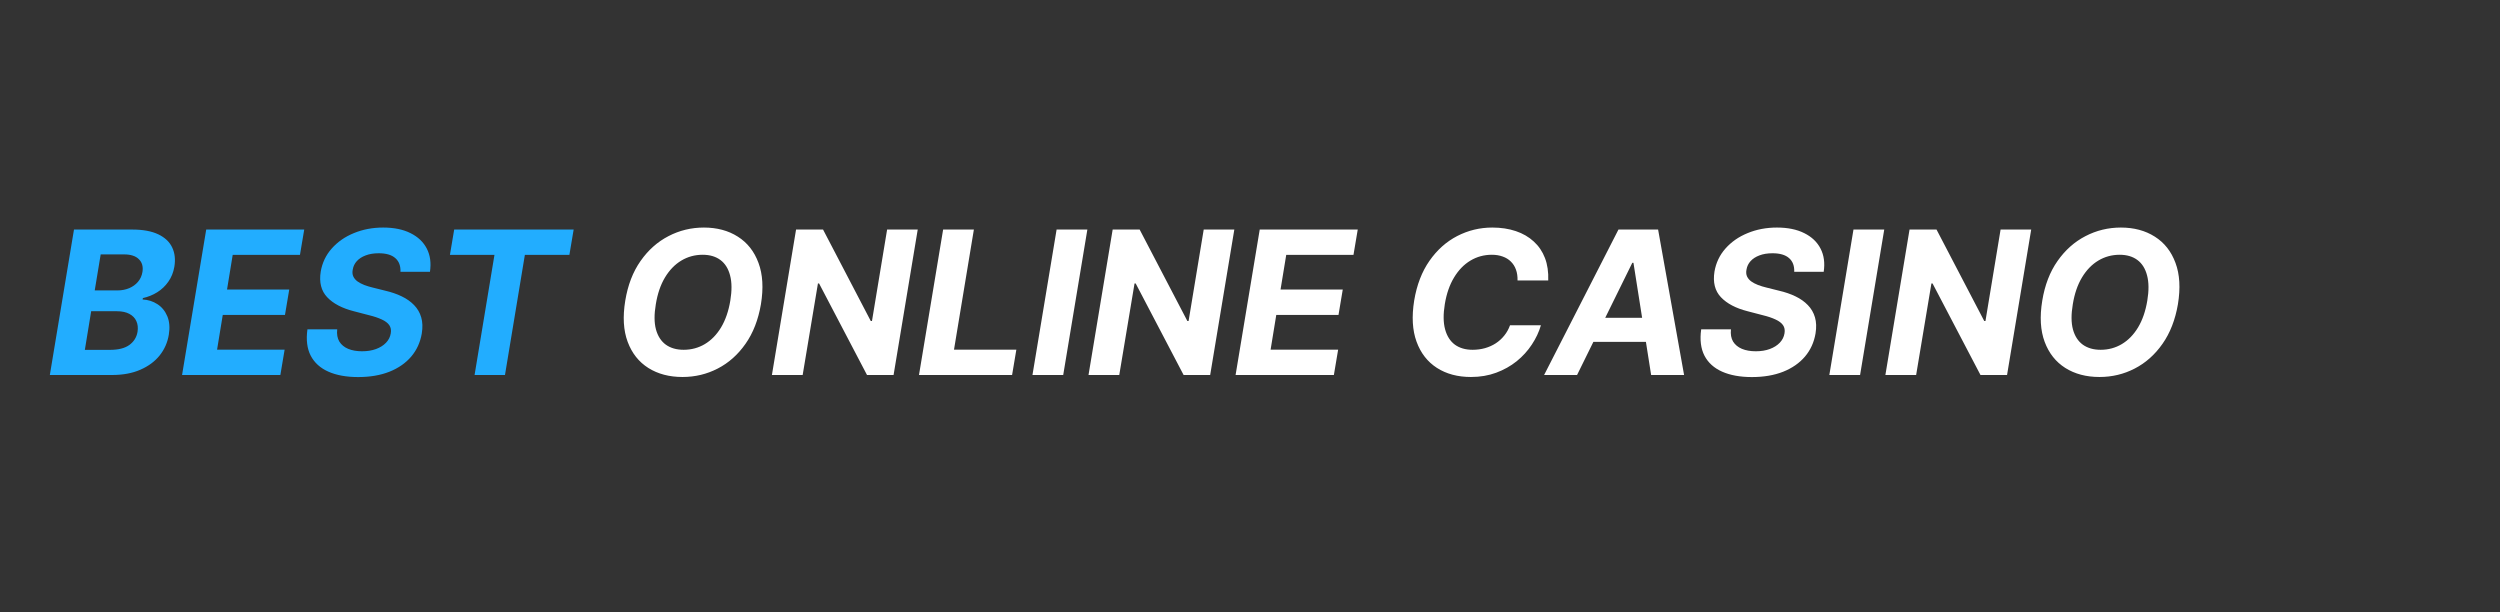 <svg width="200" height="49" viewBox="0 0 200 49" fill="none" xmlns="http://www.w3.org/2000/svg">
<rect x="0" y="0" width="200" height="49" fill="#333333" stroke="none"/>
<path d="M60.874 24.341C60.661 25.583 60.251 26.638 59.641 27.506C59.035 28.373 58.294 29.032 57.419 29.483C56.548 29.934 55.608 30.159 54.601 30.159C53.544 30.159 52.633 29.919 51.868 29.438C51.106 28.956 50.555 28.261 50.215 27.352C49.874 26.439 49.809 25.339 50.021 24.051C50.226 22.805 50.633 21.748 51.243 20.881C51.853 20.009 52.597 19.347 53.476 18.892C54.355 18.434 55.3 18.204 56.311 18.204C57.36 18.204 58.266 18.447 59.027 18.932C59.792 19.417 60.343 20.117 60.68 21.034C61.021 21.947 61.086 23.049 60.874 24.341ZM58.425 24.051C58.557 23.252 58.552 22.581 58.408 22.04C58.267 21.494 58.01 21.081 57.635 20.801C57.26 20.521 56.786 20.381 56.215 20.381C55.593 20.381 55.023 20.536 54.504 20.847C53.989 21.157 53.553 21.608 53.197 22.199C52.845 22.786 52.601 23.5 52.465 24.341C52.328 25.144 52.332 25.814 52.476 26.352C52.624 26.89 52.887 27.297 53.266 27.574C53.648 27.847 54.124 27.983 54.692 27.983C55.309 27.983 55.874 27.831 56.385 27.528C56.9 27.222 57.334 26.776 57.686 26.193C58.038 25.606 58.285 24.892 58.425 24.051ZM73.418 18.364L71.486 30H69.361L65.526 22.676H65.435L64.213 30H61.753L63.685 18.364H65.844L69.662 25.682H69.758L70.969 18.364H73.418ZM73.519 30L75.45 18.364H77.91L76.32 27.972H81.308L80.967 30H73.519ZM86.989 18.364L85.057 30H82.597L84.528 18.364H86.989ZM98.746 18.364L96.814 30H94.689L90.854 22.676H90.763L89.541 30H87.081L89.013 18.364H91.172L94.99 25.682H95.087L96.297 18.364H98.746ZM98.847 30L100.778 18.364H108.619L108.278 20.392H102.898L102.443 23.165H107.42L107.08 25.193H102.102L101.648 27.972H107.051L106.71 30H98.847ZM123.858 22.438H121.403C121.411 22.112 121.369 21.824 121.278 21.574C121.188 21.32 121.051 21.104 120.869 20.926C120.691 20.748 120.473 20.614 120.216 20.523C119.958 20.428 119.669 20.381 119.347 20.381C118.725 20.381 118.155 20.536 117.636 20.847C117.117 21.157 116.68 21.608 116.324 22.199C115.968 22.786 115.722 23.496 115.585 24.329C115.453 25.133 115.46 25.805 115.608 26.347C115.756 26.888 116.017 27.297 116.392 27.574C116.771 27.847 117.242 27.983 117.807 27.983C118.155 27.983 118.487 27.939 118.801 27.852C119.116 27.761 119.402 27.633 119.659 27.466C119.92 27.296 120.148 27.089 120.341 26.847C120.538 26.604 120.691 26.329 120.801 26.023H123.273C123.117 26.557 122.875 27.072 122.545 27.568C122.22 28.064 121.816 28.508 121.335 28.898C120.854 29.284 120.307 29.591 119.693 29.818C119.08 30.046 118.407 30.159 117.676 30.159C116.619 30.159 115.712 29.917 114.955 29.432C114.201 28.947 113.657 28.248 113.324 27.335C112.991 26.422 112.928 25.322 113.136 24.034C113.345 22.788 113.752 21.731 114.358 20.864C114.968 19.992 115.708 19.331 116.58 18.881C117.455 18.43 118.39 18.204 119.386 18.204C120.08 18.204 120.706 18.299 121.267 18.489C121.828 18.678 122.305 18.954 122.699 19.318C123.097 19.678 123.396 20.119 123.597 20.642C123.797 21.165 123.884 21.763 123.858 22.438ZM126.165 30H123.528L129.477 18.364H132.648L134.727 30H132.091L130.676 21.023H130.585L126.165 30ZM126.767 25.426H132.994L132.665 27.347H126.438L126.767 25.426ZM143.538 21.744C143.557 21.271 143.419 20.905 143.124 20.648C142.832 20.39 142.391 20.261 141.8 20.261C141.398 20.261 141.05 20.318 140.754 20.432C140.459 20.542 140.222 20.695 140.044 20.892C139.87 21.085 139.762 21.309 139.72 21.562C139.679 21.771 139.692 21.953 139.76 22.108C139.832 22.263 139.944 22.398 140.095 22.511C140.25 22.621 140.434 22.718 140.646 22.801C140.858 22.881 141.084 22.949 141.322 23.006L142.322 23.256C142.811 23.369 143.25 23.521 143.641 23.71C144.035 23.9 144.364 24.133 144.629 24.409C144.898 24.686 145.088 25.011 145.197 25.386C145.307 25.761 145.322 26.191 145.243 26.676C145.122 27.388 144.839 28.006 144.396 28.528C143.953 29.047 143.372 29.451 142.652 29.739C141.932 30.023 141.099 30.165 140.152 30.165C139.213 30.165 138.419 30.021 137.771 29.733C137.124 29.445 136.652 29.019 136.357 28.454C136.065 27.886 135.978 27.184 136.095 26.347H138.476C138.434 26.737 138.491 27.062 138.646 27.324C138.805 27.581 139.042 27.776 139.357 27.909C139.671 28.038 140.04 28.102 140.464 28.102C140.885 28.102 141.258 28.042 141.584 27.921C141.913 27.799 142.18 27.631 142.385 27.415C142.589 27.199 142.714 26.951 142.76 26.671C142.805 26.409 142.766 26.189 142.641 26.011C142.516 25.833 142.315 25.682 142.038 25.557C141.766 25.428 141.427 25.314 141.021 25.216L139.805 24.898C138.866 24.659 138.156 24.286 137.675 23.778C137.194 23.271 137.021 22.587 137.158 21.727C137.279 21.023 137.572 20.407 138.038 19.881C138.508 19.35 139.099 18.939 139.811 18.648C140.527 18.352 141.309 18.204 142.158 18.204C143.021 18.204 143.75 18.354 144.345 18.653C144.94 18.949 145.374 19.362 145.646 19.892C145.919 20.422 146.002 21.04 145.896 21.744H143.538ZM150.739 18.364L148.807 30H146.347L148.278 18.364H150.739ZM162.496 18.364L160.564 30H158.439L154.604 22.676H154.513L153.291 30H150.831L152.763 18.364H154.922L158.74 25.682H158.837L160.047 18.364H162.496ZM174.233 24.341C174.021 25.583 173.61 26.638 173 27.506C172.394 28.373 171.653 29.032 170.778 29.483C169.907 29.934 168.968 30.159 167.96 30.159C166.903 30.159 165.992 29.919 165.227 29.438C164.466 28.956 163.915 28.261 163.574 27.352C163.233 26.439 163.169 25.339 163.381 24.051C163.585 22.805 163.992 21.748 164.602 20.881C165.212 20.009 165.956 19.347 166.835 18.892C167.714 18.434 168.659 18.204 169.67 18.204C170.72 18.204 171.625 18.447 172.386 18.932C173.152 19.417 173.703 20.117 174.04 21.034C174.381 21.947 174.445 23.049 174.233 24.341ZM171.784 24.051C171.917 23.252 171.911 22.581 171.767 22.04C171.627 21.494 171.369 21.081 170.994 20.801C170.619 20.521 170.146 20.381 169.574 20.381C168.953 20.381 168.383 20.536 167.864 20.847C167.348 21.157 166.913 21.608 166.557 22.199C166.205 22.786 165.96 23.5 165.824 24.341C165.688 25.144 165.691 25.814 165.835 26.352C165.983 26.89 166.246 27.297 166.625 27.574C167.008 27.847 167.483 27.983 168.051 27.983C168.669 27.983 169.233 27.831 169.744 27.528C170.259 27.222 170.693 26.776 171.045 26.193C171.398 25.606 171.644 24.892 171.784 24.051Z" fill="white"/>
<path d="M3.987 30L5.919 18.364H10.578C11.434 18.364 12.127 18.491 12.658 18.744C13.192 18.998 13.565 19.35 13.777 19.801C13.989 20.248 14.046 20.763 13.947 21.347C13.868 21.801 13.707 22.199 13.464 22.54C13.226 22.881 12.93 23.161 12.578 23.381C12.226 23.6 11.843 23.756 11.43 23.847L11.408 23.96C11.847 23.979 12.243 24.104 12.595 24.335C12.947 24.562 13.211 24.884 13.385 25.301C13.559 25.718 13.599 26.212 13.504 26.784C13.402 27.401 13.158 27.953 12.771 28.438C12.385 28.919 11.87 29.299 11.226 29.579C10.586 29.86 9.83 30 8.959 30H3.987ZM6.788 27.989H8.794C9.476 27.989 9.997 27.856 10.357 27.591C10.716 27.326 10.932 26.975 11.004 26.54C11.053 26.218 11.021 25.934 10.908 25.688C10.798 25.441 10.61 25.248 10.345 25.108C10.084 24.968 9.752 24.898 9.351 24.898H7.294L6.788 27.989ZM7.578 23.233H9.402C9.735 23.233 10.044 23.174 10.328 23.057C10.616 22.936 10.853 22.765 11.038 22.546C11.228 22.322 11.347 22.059 11.396 21.756C11.464 21.331 11.37 20.992 11.112 20.739C10.858 20.481 10.461 20.352 9.919 20.352H8.055L7.578 23.233ZM14.565 30L16.497 18.364H24.338L23.997 20.392H18.616L18.162 23.165H23.139L22.798 25.193H17.821L17.366 27.972H22.77L22.429 30H14.565ZM32.038 21.744C32.057 21.271 31.919 20.905 31.624 20.648C31.332 20.39 30.891 20.261 30.3 20.261C29.898 20.261 29.55 20.318 29.254 20.432C28.959 20.542 28.722 20.695 28.544 20.892C28.37 21.085 28.262 21.309 28.22 21.562C28.178 21.771 28.192 21.953 28.26 22.108C28.332 22.263 28.444 22.398 28.595 22.511C28.75 22.621 28.934 22.718 29.146 22.801C29.358 22.881 29.584 22.949 29.822 23.006L30.822 23.256C31.311 23.369 31.75 23.521 32.141 23.71C32.535 23.9 32.864 24.133 33.129 24.409C33.398 24.686 33.588 25.011 33.697 25.386C33.807 25.761 33.822 26.191 33.743 26.676C33.622 27.388 33.34 28.006 32.896 28.528C32.453 29.047 31.872 29.451 31.152 29.739C30.432 30.023 29.599 30.165 28.652 30.165C27.713 30.165 26.919 30.021 26.271 29.733C25.624 29.445 25.152 29.019 24.857 28.454C24.565 27.886 24.478 27.184 24.595 26.347H26.976C26.934 26.737 26.991 27.062 27.146 27.324C27.305 27.581 27.542 27.776 27.857 27.909C28.171 28.038 28.54 28.102 28.965 28.102C29.385 28.102 29.758 28.042 30.084 27.921C30.413 27.799 30.68 27.631 30.885 27.415C31.09 27.199 31.215 26.951 31.26 26.671C31.305 26.409 31.266 26.189 31.141 26.011C31.016 25.833 30.815 25.682 30.538 25.557C30.266 25.428 29.927 25.314 29.521 25.216L28.305 24.898C27.366 24.659 26.656 24.286 26.175 23.778C25.694 23.271 25.521 22.587 25.658 21.727C25.779 21.023 26.072 20.407 26.538 19.881C27.008 19.35 27.599 18.939 28.311 18.648C29.027 18.352 29.809 18.204 30.658 18.204C31.521 18.204 32.251 18.354 32.845 18.653C33.44 18.949 33.874 19.362 34.146 19.892C34.419 20.422 34.502 21.04 34.396 21.744H32.038ZM35.994 20.392L36.335 18.364H45.892L45.551 20.392H41.989L40.398 30H37.966L39.557 20.392H35.994Z" fill="#22ADFF"/>
</svg>
